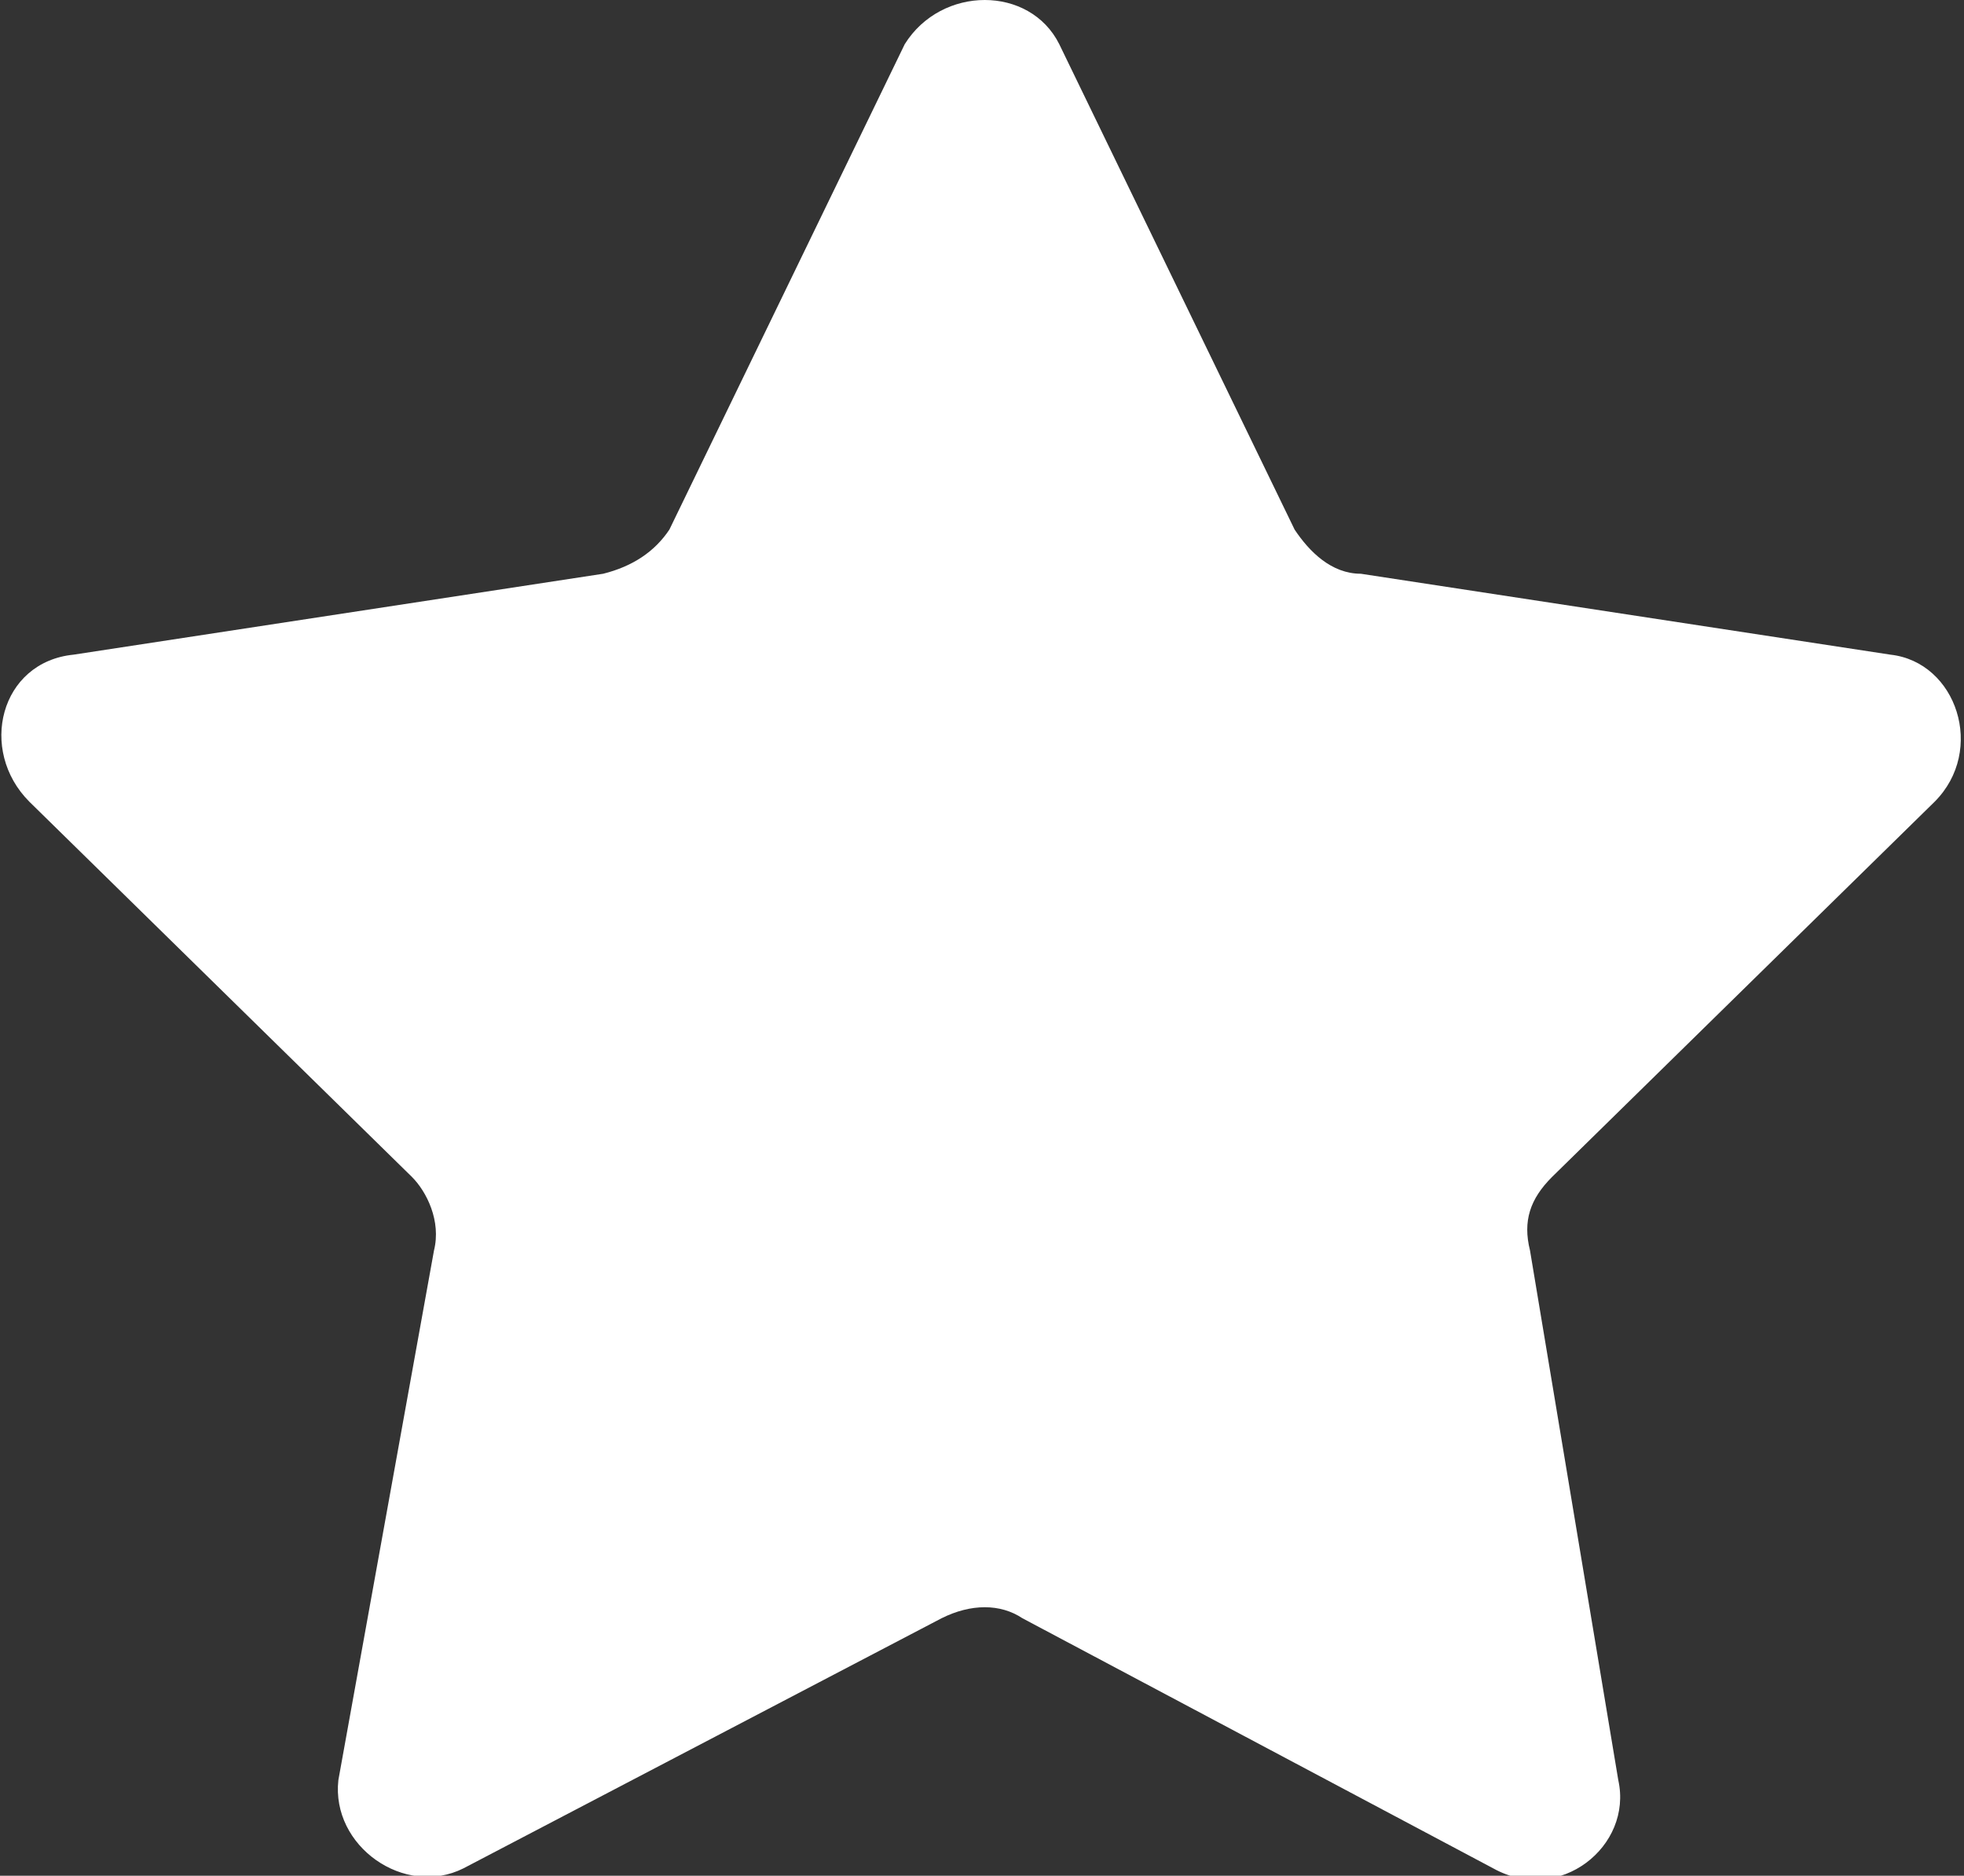 <?xml version="1.0" encoding="utf-8"?>
<!-- Generator: Adobe Illustrator 25.1.0, SVG Export Plug-In . SVG Version: 6.00 Build 0)  -->
<svg version="1.1" id="Layer_1" xmlns="http://www.w3.org/2000/svg" xmlns:xlink="http://www.w3.org/1999/xlink" x="0px" y="0px"
	 viewBox="0 0 26.7 25.5" style="enable-background:new 0 0 26.7 25.5;" xml:space="preserve">
<rect x="0" y="0" width="26.7" height="25.5" fill="#333333" stroke="none"/>
<style type="text/css">
	.st0{fill:#FFFFFF;}
</style>
<path class="st0" d="M14.4,0.6l3.2,6.6c0.2,0.3,0.5,0.6,0.9,0.6l7.2,1.1c0.9,0.1,1.3,1.3,0.6,2L21.1,16c-0.3,0.3-0.4,0.6-0.3,1
	l1.2,7.2c0.2,0.9-0.8,1.7-1.7,1.2L13.9,22c-0.3-0.2-0.7-0.2-1.1,0l-6.5,3.4c-0.8,0.4-1.8-0.3-1.7-1.2L5.9,17c0.1-0.4-0.1-0.8-0.3-1
	l-5.2-5.1C-0.3,10.2,0,9,1,8.9l7.2-1.1c0.4-0.1,0.7-0.3,0.9-0.6l3.2-6.6C12.8-0.2,14-0.2,14.4,0.6z"/>
</svg>
